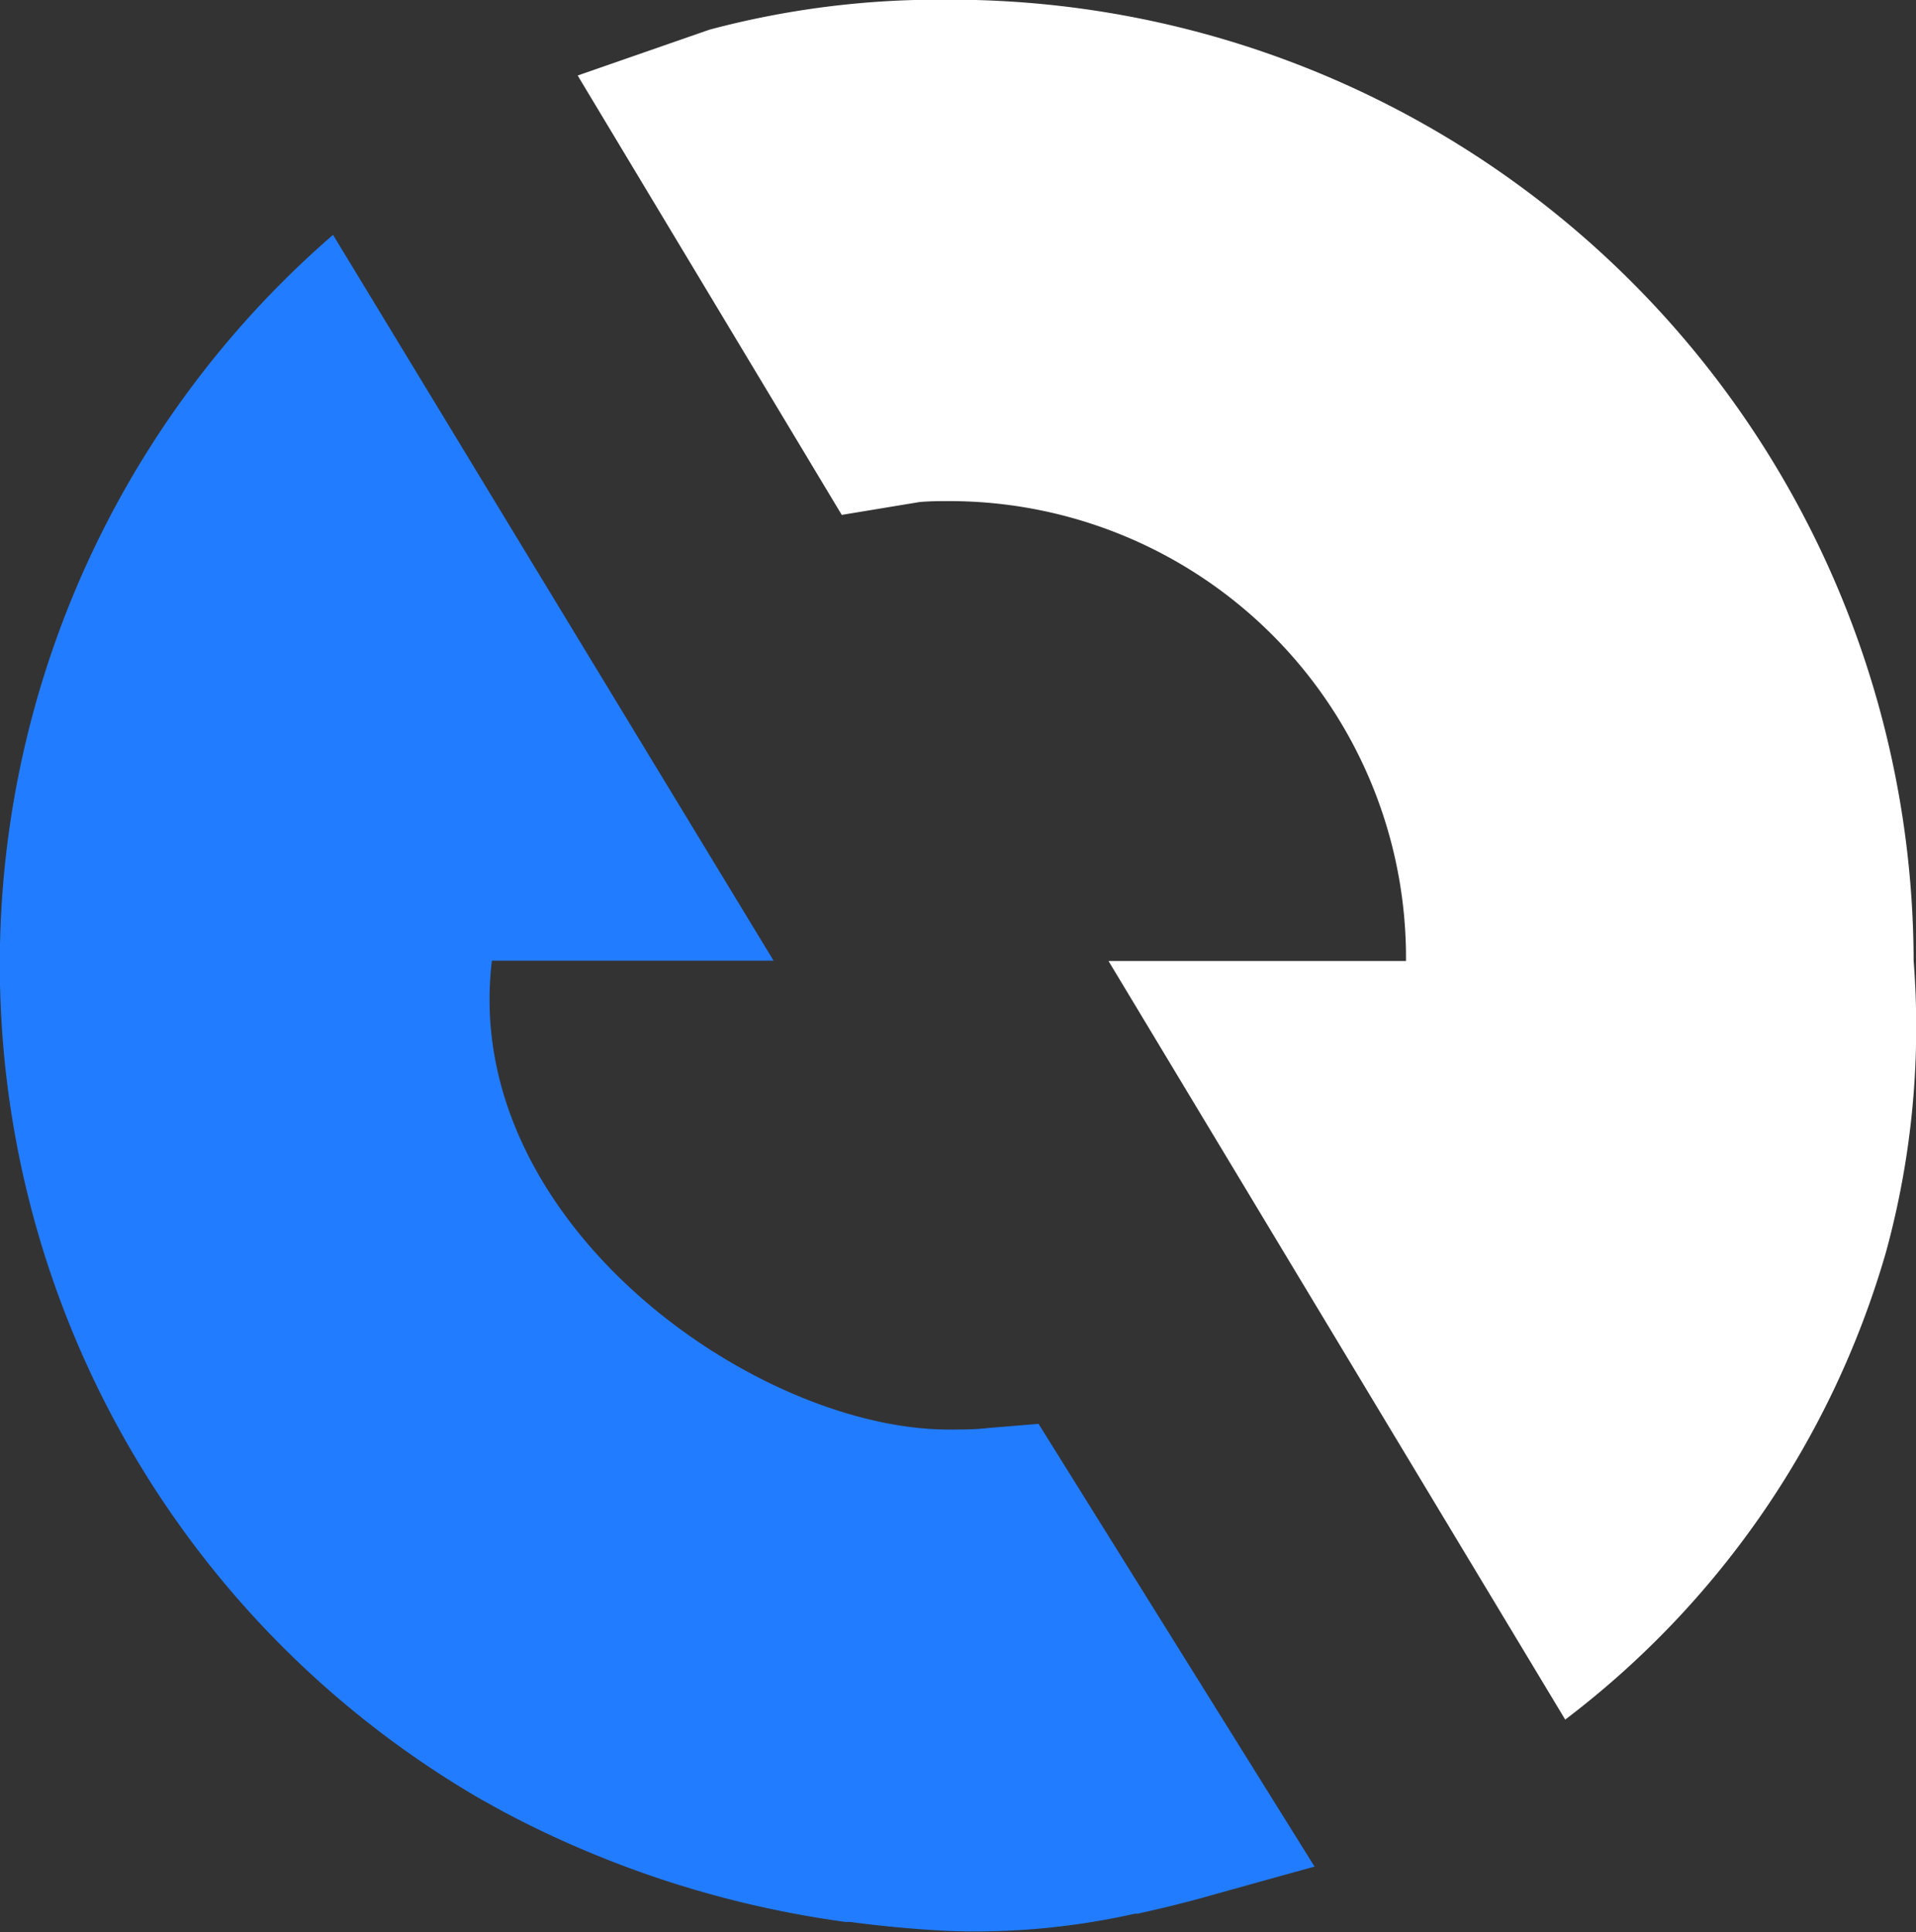 <svg xmlns="http://www.w3.org/2000/svg" width="12.082" height="12.185" viewBox="0 0 12.082 12.185">
  <rect x="0" y="0" width="12.082" height="12.185" fill="#333333" stroke="none"/>
  <g id="Group_9411" data-name="Group 9411" transform="translate(-2448.95 -521.274)">
    <path id="Path_1" data-name="Path 1" d="M2764.13,621.956l-.192.053-.474.132c-.148.042-.3.079-.45.112l-.017,0a4.594,4.594,0,0,1-1.174.109q-.318-.016-.622-.057l-.03,0a6.456,6.456,0,0,1-2.166-.7l-.128-.071a6.086,6.086,0,0,1-.937-9.868l2.778,4.577h-1.776c-.2,1.647,1.659,2.957,2.881,2.957.083,0,.168,0,.251-.01l.315-.026,1.731,2.777Z" transform="translate(-306.89 -88.911)" fill="#227cff"/>
    <path id="Path_2" data-name="Path 2" d="M2822.32,595.84a5.671,5.671,0,0,1-2.023,2.949l-2.88-4.784h1.876a2.88,2.88,0,0,0-2.881-2.9c-.059,0-.122,0-.187.006l-.49.081-1.651-2.747-.014-.024.831-.289a5.62,5.62,0,0,1,1.48-.189h.032a6.074,6.074,0,0,1,6.081,6.06A5.373,5.373,0,0,1,2822.32,595.84Z" transform="translate(-361.477 -66.671)" fill="#fff"/>
  </g>
</svg>
